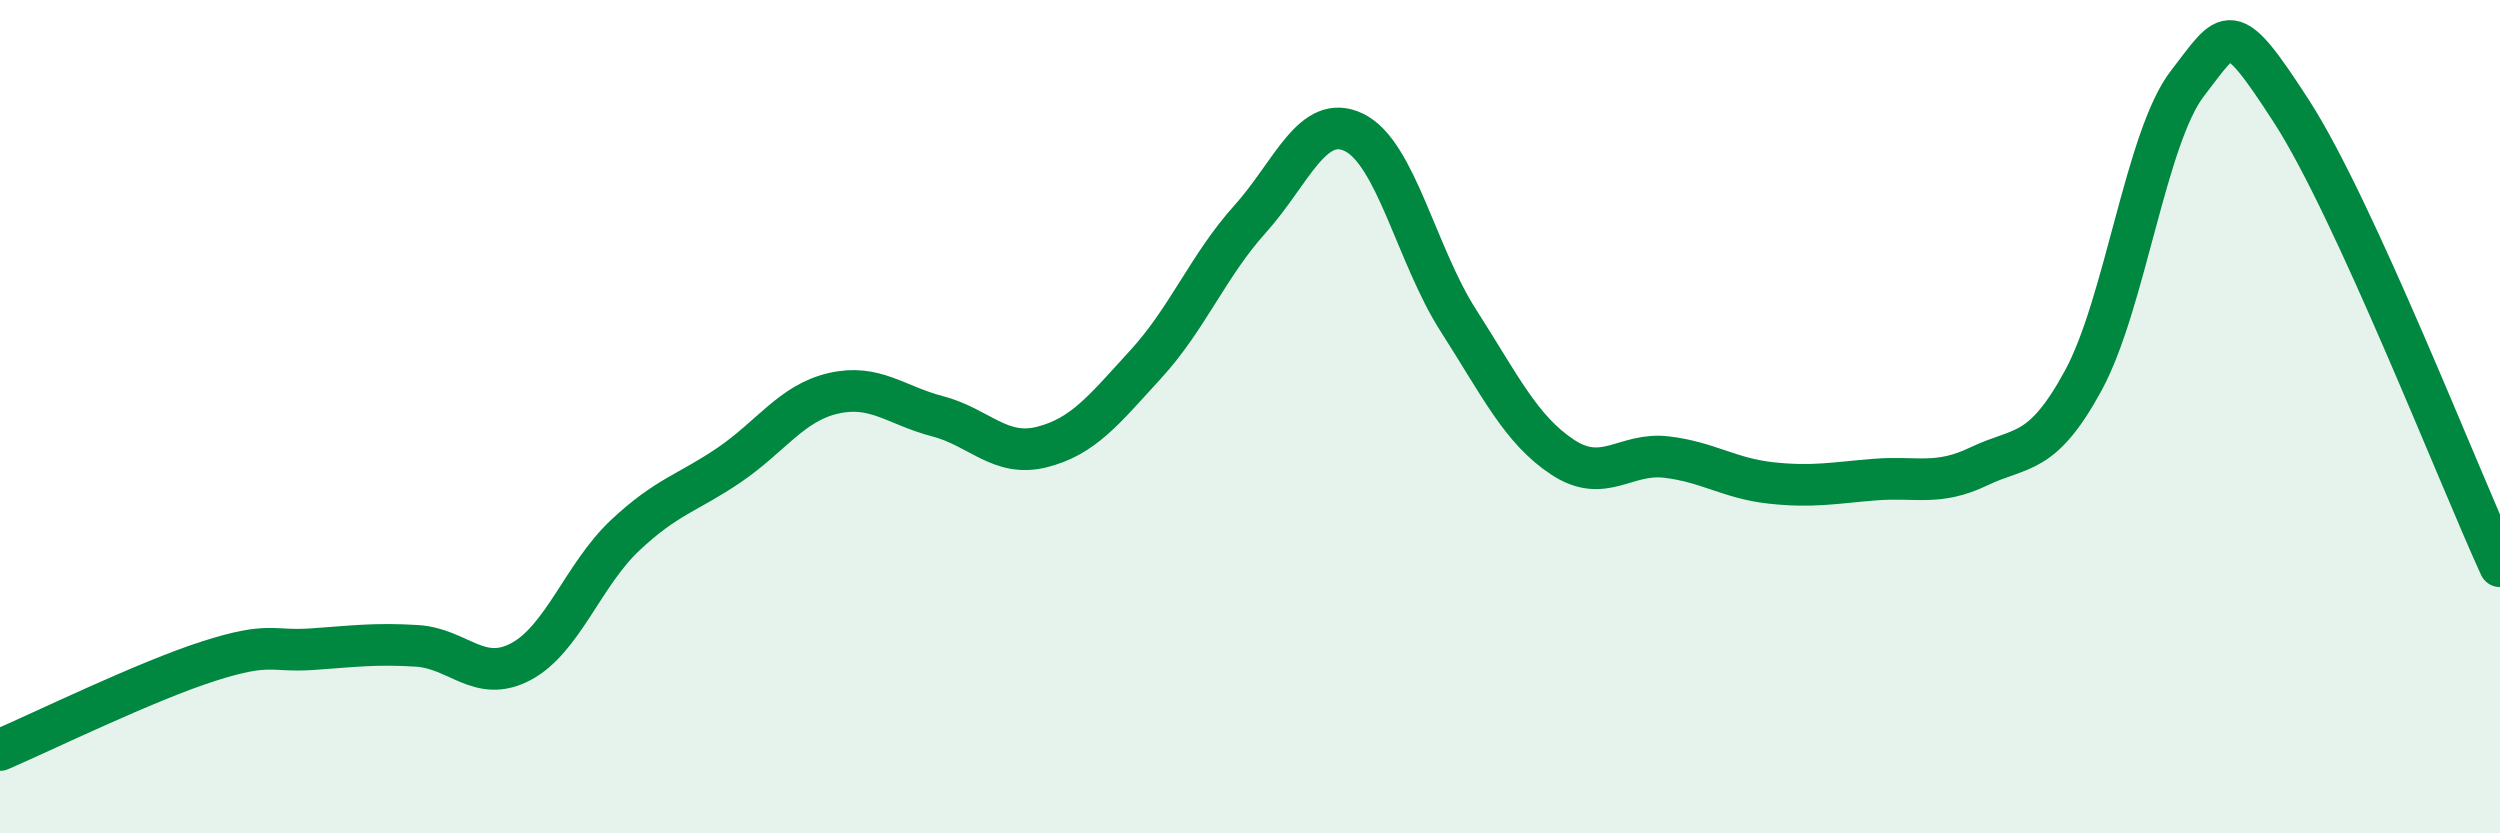 
    <svg width="60" height="20" viewBox="0 0 60 20" xmlns="http://www.w3.org/2000/svg">
      <path
        d="M 0,18 C 1,17.57 3.5,16.35 5,15.87 C 6.5,15.39 6.5,15.65 7.5,15.58 C 8.5,15.51 9,15.44 10,15.5 C 11,15.56 11.5,16.41 12.5,15.88 C 13.5,15.35 14,13.79 15,12.85 C 16,11.91 16.5,11.84 17.5,11.16 C 18.5,10.48 19,9.67 20,9.44 C 21,9.21 21.5,9.73 22.5,9.99 C 23.5,10.25 24,10.98 25,10.73 C 26,10.48 26.5,9.83 27.5,8.74 C 28.5,7.65 29,6.37 30,5.26 C 31,4.15 31.5,2.69 32.5,3.18 C 33.5,3.67 34,6.13 35,7.69 C 36,9.25 36.5,10.31 37.5,10.97 C 38.5,11.63 39,10.85 40,10.97 C 41,11.09 41.5,11.48 42.5,11.59 C 43.5,11.7 44,11.59 45,11.51 C 46,11.43 46.5,11.67 47.5,11.19 C 48.5,10.71 49,10.97 50,9.13 C 51,7.29 51.5,3.29 52.5,2 C 53.5,0.71 53.5,0.36 55,2.68 C 56.5,5 59,11.41 60,13.59L60 20L0 20Z"
        fill="#008740"
        opacity="0.1"
        stroke-linecap="round"
        stroke-linejoin="round"
      />
      <path
        d="M 0,18 C 1,17.57 3.5,16.35 5,15.87 C 6.5,15.39 6.5,15.65 7.5,15.58 C 8.5,15.51 9,15.44 10,15.5 C 11,15.56 11.5,16.41 12.5,15.88 C 13.5,15.35 14,13.79 15,12.85 C 16,11.91 16.5,11.84 17.5,11.16 C 18.5,10.48 19,9.67 20,9.44 C 21,9.21 21.5,9.73 22.5,9.99 C 23.5,10.25 24,10.98 25,10.73 C 26,10.48 26.5,9.83 27.5,8.74 C 28.5,7.65 29,6.37 30,5.26 C 31,4.15 31.5,2.69 32.5,3.18 C 33.5,3.67 34,6.13 35,7.69 C 36,9.25 36.5,10.31 37.5,10.97 C 38.5,11.63 39,10.85 40,10.97 C 41,11.09 41.5,11.48 42.5,11.59 C 43.5,11.7 44,11.59 45,11.51 C 46,11.43 46.5,11.67 47.5,11.19 C 48.5,10.71 49,10.97 50,9.13 C 51,7.29 51.5,3.29 52.5,2 C 53.5,0.71 53.5,0.36 55,2.68 C 56.5,5 59,11.41 60,13.59"
        stroke="#008740"
        stroke-width="1"
        fill="none"
        stroke-linecap="round"
        stroke-linejoin="round"
      />
    </svg>
  